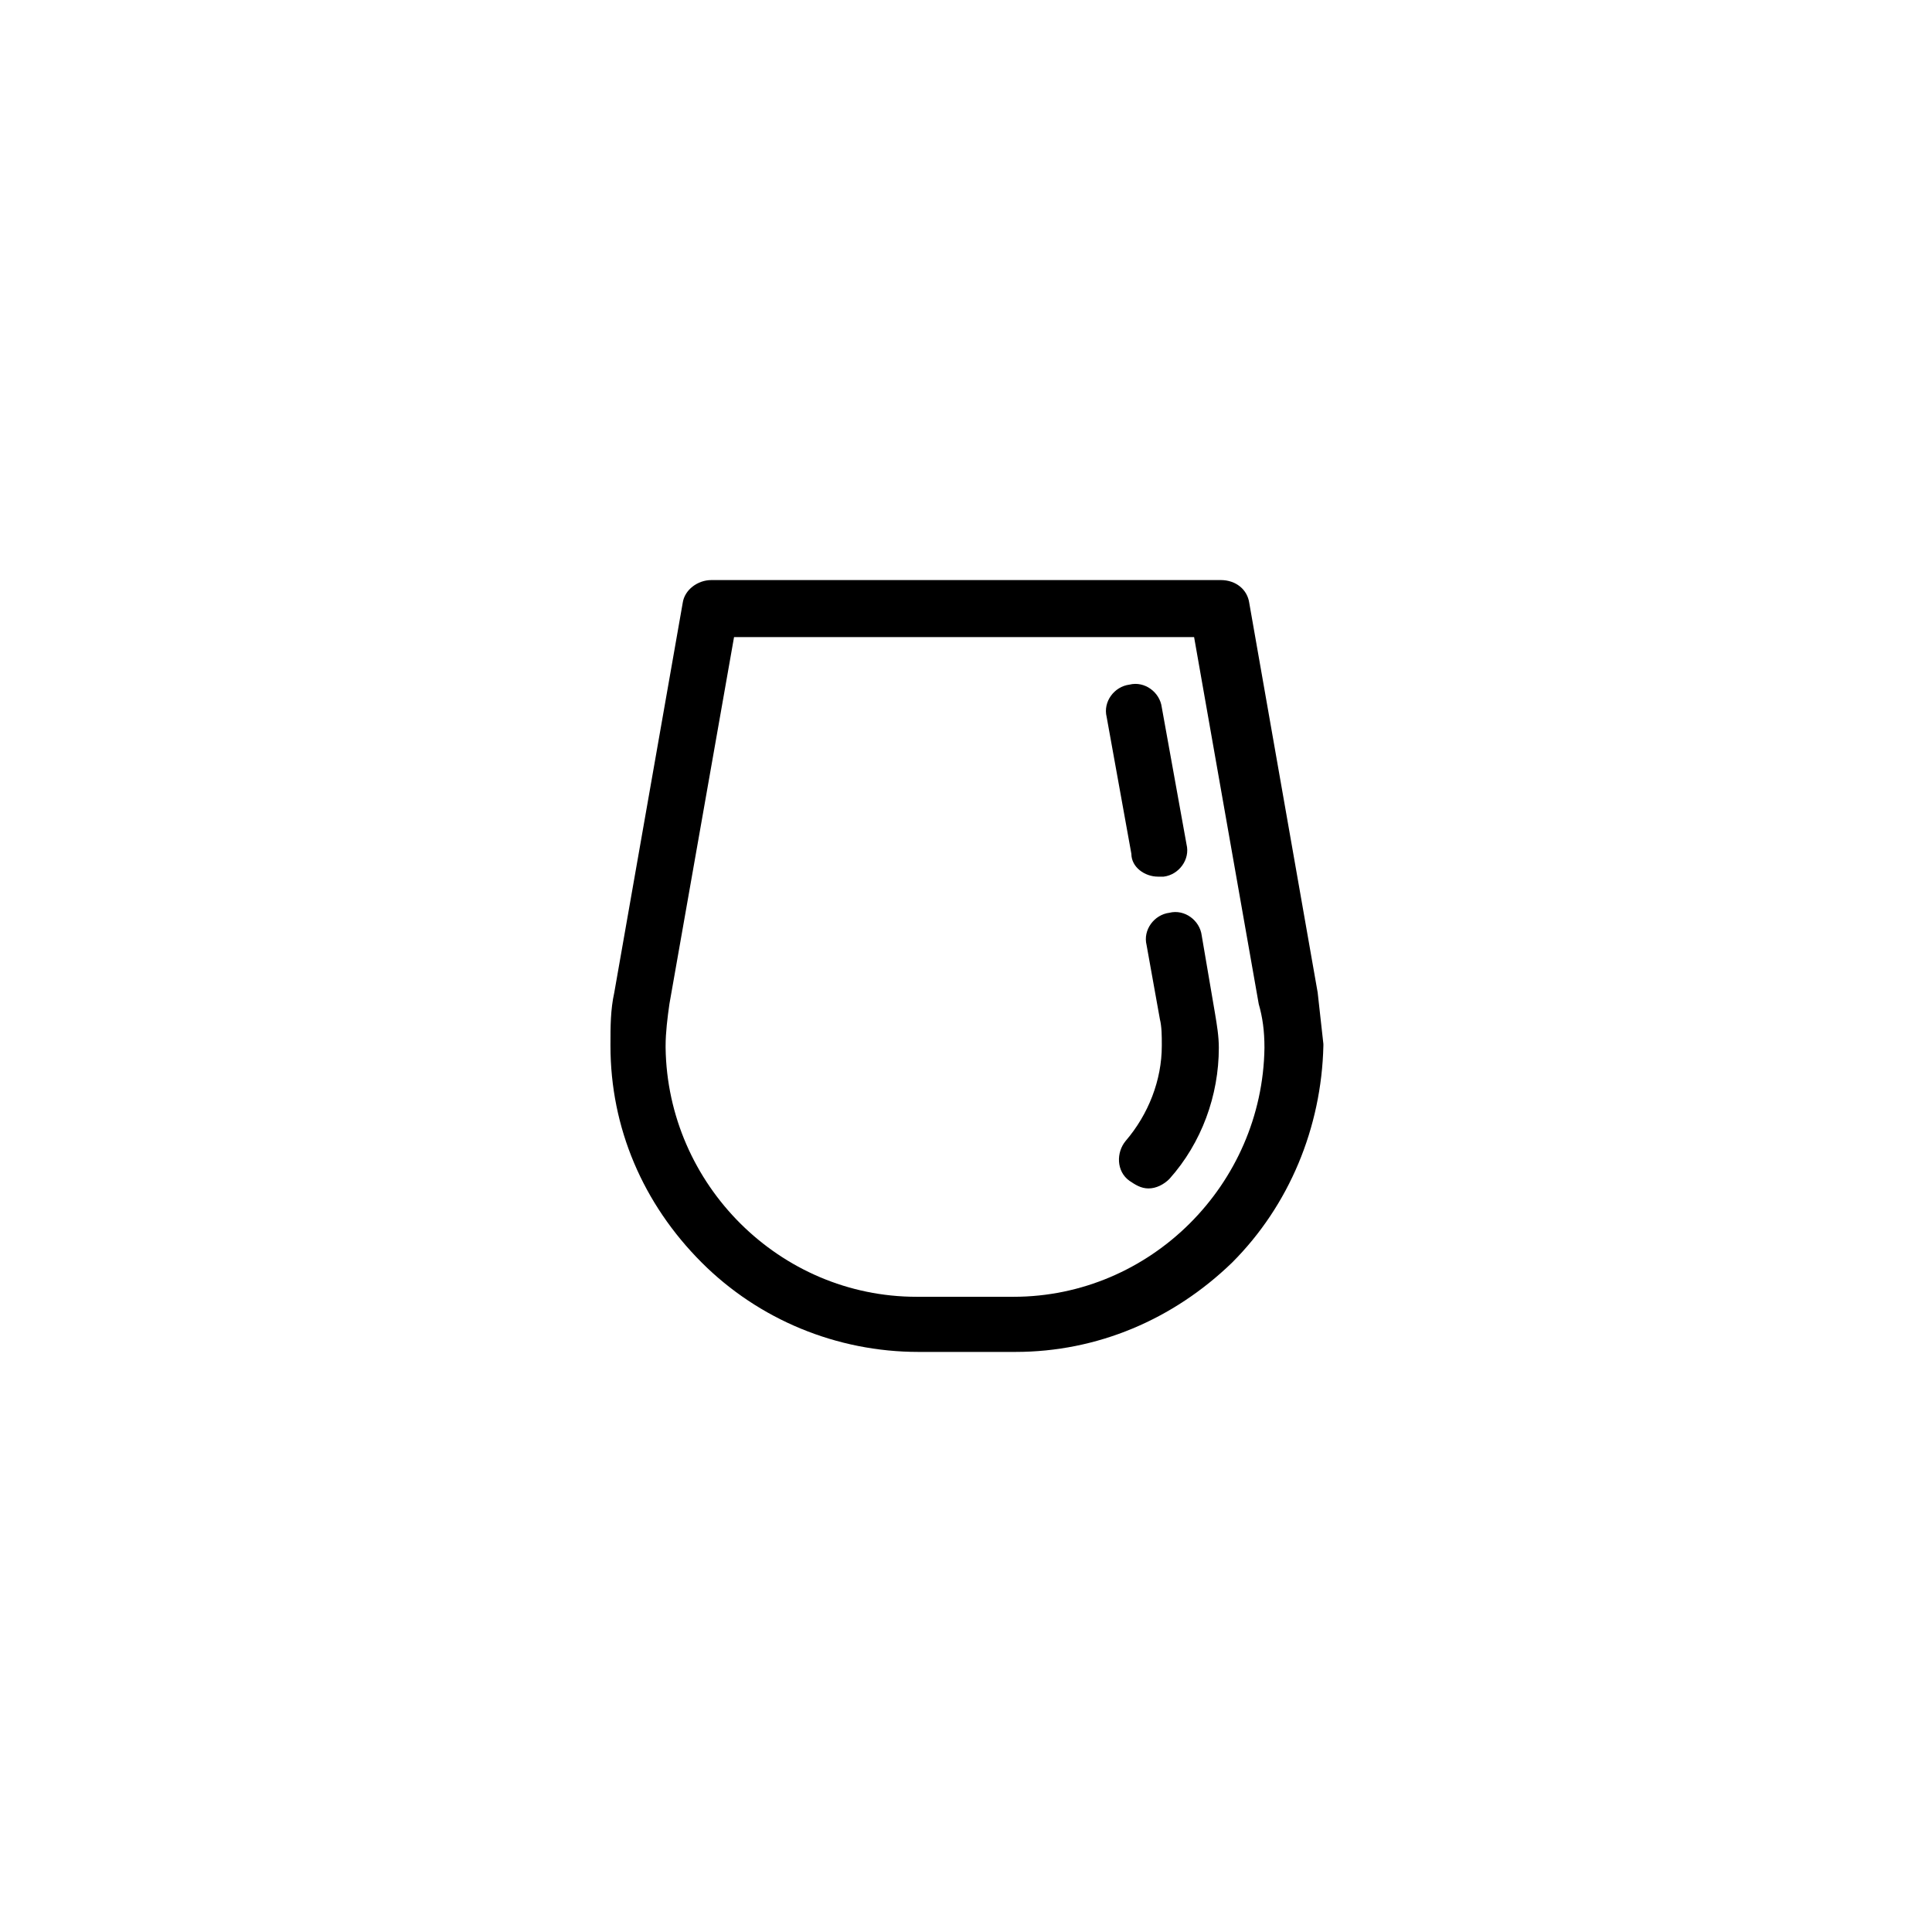 <?xml version="1.0" encoding="UTF-8"?>
<!-- Uploaded to: SVG Repo, www.svgrepo.com, Generator: SVG Repo Mixer Tools -->
<svg fill="#000000" width="800px" height="800px" version="1.1" viewBox="144 144 512 512" xmlns="http://www.w3.org/2000/svg">
 <g>
  <path d="m493.2 407.05-18.137-103.28c-0.504-3.527-3.527-6.047-7.559-6.047l-135.02 0.004c-3.527 0-7.055 2.519-7.559 6.047l-18.137 103.28c-1.008 4.535-1.008 9.07-1.008 13.602v0.504c0 21.664 8.566 41.816 24.184 57.434 15.113 15.113 35.77 23.68 57.434 23.68h25.695c21.664 0 41.816-8.566 57.434-23.68 15.113-15.113 23.68-35.77 24.184-57.434v-0.504c-0.504-4.535-1.008-9.07-1.512-13.605zm-14.105 14.613c-0.504 36.273-30.23 66-66.504 66h-25.695c-36.273 0-66-29.727-66.504-66v-0.504c0-3.527 0.504-7.559 1.008-11.082l17.129-97.234h121.92l17.129 97.234c1.012 3.523 1.516 7.051 1.516 11.586z"/>
  <path d="m462.47 391.94c-0.504-4.031-4.535-7.055-8.566-6.047-4.031 0.504-7.055 4.535-6.047 8.566l3.527 19.648c0.504 2.016 0.504 4.535 0.504 6.551v0.504c0 9.07-3.527 18.137-9.574 25.191-2.519 3.023-2.519 8.062 1.008 10.578 1.512 1.008 3.023 2.016 5.039 2.016s4.031-1.008 5.543-2.519c8.566-9.574 13.098-22.168 13.098-34.762 0-3.023-0.504-6.047-1.008-9.07z"/>
  <path d="m450.88 376.32h1.512c4.031-0.504 7.055-4.535 6.047-8.566l-6.551-36.273c-0.504-4.031-4.535-7.055-8.566-6.047-4.031 0.504-7.055 4.535-6.047 8.566l6.551 36.273c0 3.527 3.527 6.047 7.055 6.047z"/>
 </g>
</svg>
